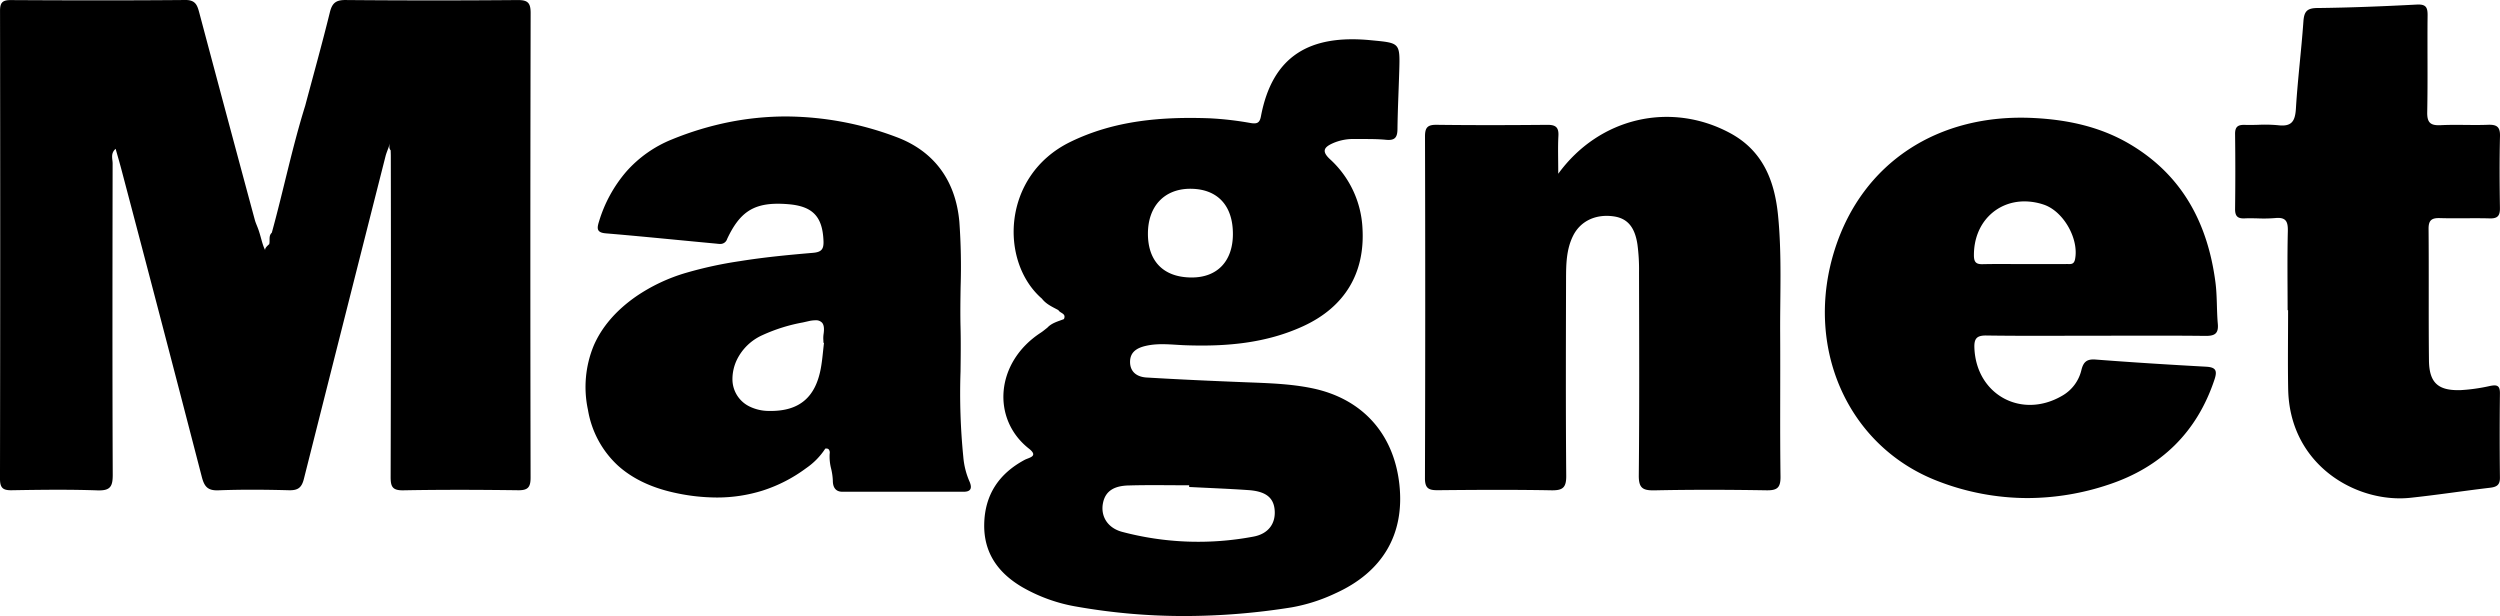 <?xml version="1.0" encoding="UTF-8"?>
<svg xmlns="http://www.w3.org/2000/svg" width="676.513" height="166.707" viewBox="0 0 676.513 166.707">
  <path id="Union_6" data-name="Union 6" d="M291.4,164.167a44.241,44.241,0,0,1-14.743-5.268c-6.491-3.8-10.457-9.23-10.323-17.014.137-7.965,3.963-13.7,10.946-17.444,1.175-.63,3.85-.924,1.147-3.048-10.125-7.955-9.154-23.3,3.207-31.362.619-.4,1.183-.894,1.773-1.343,1.213-1.325,2.917-1.708,4.493-2.338.72-1.552-1.06-1.574-1.488-2.424-1.607-.868-3.306-1.6-4.465-3.11-11.525-9.992-10.841-33.358,7.685-42.407,11.92-5.822,24.659-6.854,37.622-6.4a86.906,86.906,0,0,1,11.145,1.28c1.741.289,2.474.005,2.813-1.794C344.3,15.136,354.39,9.286,370.9,10.88c7.943.767,7.971.567,7.742,8.363-.155,5.24-.417,10.475-.48,15.714-.026,2.214-.693,3.107-3.063,2.874-2.156-.211-4.334-.211-6.512-.21-.7,0-1.4,0-2.1-.006a13.7,13.7,0,0,0-5.836,1.154c-2.254,1.016-3.145,2.087-.785,4.279A27.047,27.047,0,0,1,368.7,61.888c.68,12.029-4.8,21.181-15.975,26.344-10.1,4.666-20.888,5.581-31.846,5.2-3.611-.124-7.215-.667-10.816.162-2.408.553-4.293,1.665-4.262,4.4.033,2.787,2.031,4.016,4.441,4.161,8.967.535,17.941.939,26.918,1.291,5.99.235,11.981.394,17.878,1.608,13.522,2.783,22.106,12.223,23.635,25.974h0c1.5,13.529-4.528,23.792-17.392,29.571a46.7,46.7,0,0,1-11.743,3.752,184.075,184.075,0,0,1-28.994,2.349A166.739,166.739,0,0,1,291.4,164.167Zm13.975-32.8c-3.266.1-6.253,1.058-6.932,4.93-.594,3.389,1.229,6.529,5.143,7.608a80.333,80.333,0,0,0,35.492,1.325c4.324-.755,6.229-3.775,5.833-7.418-.351-3.222-2.463-4.867-7.078-5.187-5.34-.37-10.691-.569-16.038-.843,0-.153,0-.307,0-.46-3.24,0-6.48-.042-9.72-.042C309.842,131.285,307.609,131.3,305.377,131.371Zm5.259-68.1c.014,7.533,4.316,11.819,11.866,11.821,6.906,0,11.1-4.4,11.131-11.7.033-7.732-4.135-12.236-11.388-12.307h-.153C315.078,51.088,310.622,55.819,310.636,63.274Zm308.557,42.013c-.127-7.11-.02-14.224-.02-21.336h-.13c0-7.113-.115-14.228.058-21.337.066-2.679-.487-3.891-3.451-3.594a38.42,38.42,0,0,1-4.712.082c-1.175-.027-2.351-.054-3.521,0-1.968.086-2.614-.66-2.589-2.6q.126-10.1,0-20.214c-.029-2.054.843-2.55,2.691-2.486,1.179.04,2.364.01,3.548-.02a38.209,38.209,0,0,1,5.433.118c3.728.437,4.586-1.175,4.792-4.556.476-7.843,1.467-15.654,2.023-23.493.185-2.6.85-3.639,3.705-3.672,8.986-.1,17.973-.463,26.948-.936,2.443-.129,2.977.673,2.953,2.906-.094,8.734.076,17.473-.1,26.2-.059,2.875.9,3.671,3.649,3.533,2.243-.112,4.493-.091,6.743-.069,2,.019,4,.038,5.989-.036,2.322-.086,3.378.433,3.313,3.04-.162,6.485-.119,12.977-.017,19.464.033,2.085-.6,2.888-2.763,2.827-2.223-.064-4.449-.051-6.673-.039-2.271.013-4.541.026-6.809-.041-2.21-.066-3.088.556-3.067,2.92.105,11.854-.025,23.709.105,35.562.067,6.1,2.471,8.281,8.662,8.06a48.058,48.058,0,0,0,7.763-1.1c1.8-.365,2.807-.319,2.781,1.97q-.134,11.417,0,22.835c.02,1.986-.9,2.509-2.676,2.718-7.189.849-14.35,1.952-21.549,2.718a27.139,27.139,0,0,1-2.872.15C635.531,134.864,619.538,124.643,619.193,105.286ZM524.408,130.2c-24.548-9.422-36.333-36.436-27.86-62.837,7.48-23.307,27.867-36.726,53.76-35.43,9.229.462,18.079,2.355,26.1,7.11,14.2,8.422,21.048,21.488,23.109,37.4.478,3.7.3,7.472.635,11.192.251,2.763-.962,3.291-3.447,3.262-9.858-.12-19.717-.049-29.576-.049s-19.719.09-29.576-.058c-2.7-.04-3.379.868-3.268,3.434.54,12.581,12.725,19.26,23.692,12.9a10.878,10.878,0,0,0,5.26-6.984c.544-2.2,1.458-3.028,3.847-2.844,9.953.768,19.918,1.388,29.886,1.935h0c2.615.144,3.1,1.015,2.289,3.457-4.752,14.317-14.494,23.734-28.6,28.429a69.425,69.425,0,0,1-22,3.662A67.281,67.281,0,0,1,524.408,130.2Zm9.744-61.1c.009,1.8.558,2.429,2.337,2.388,3.74-.085,7.48-.027,11.221-.027q1.629,0,3.262,0c2.777,0,5.556,0,8.334-.013.118,0,.237,0,.355.005.815.022,1.586.046,1.855-1.286,1.111-5.5-3.11-13-8.465-14.792a16.455,16.455,0,0,0-5.214-.878C540.137,54.5,534.108,60.454,534.153,69.1ZM182.489,133.323c-6.306-1.383-11.463-3.868-15.327-7.384a26.355,26.355,0,0,1-8.047-14.985,29.367,29.367,0,0,1,1.546-17.42c2.191-5.065,6.056-9.551,11.49-13.334a47.745,47.745,0,0,1,13.519-6.377,109.019,109.019,0,0,1,14.593-3.163c6.57-1.06,13.351-1.7,19.7-2.239,2.287-.193,2.96-.93,2.881-3.155-.238-6.662-2.915-9.468-9.549-10.01-1.005-.082-1.951-.123-2.811-.123-3.5,0-6.1.685-8.211,2.155-2.09,1.459-3.839,3.8-5.507,7.378a1.912,1.912,0,0,1-1.89,1.349,7.327,7.327,0,0,1-.795-.059c-.109-.012-.22-.024-.331-.035-3.352-.311-6.761-.64-10.057-.957l-.008,0h0c-6.474-.624-13.168-1.268-19.758-1.819-1.043-.086-1.668-.335-1.967-.78-.393-.586-.158-1.485.139-2.433a37.024,37.024,0,0,1,7.354-13.465,32.767,32.767,0,0,1,12.394-8.744,84.818,84.818,0,0,1,15.391-4.667,79.127,79.127,0,0,1,15.488-1.54,85.535,85.535,0,0,1,29.762,5.541c10.206,3.785,16.127,11.735,17.122,22.99a170.444,170.444,0,0,1,.338,17.563c-.055,3.561-.111,7.241-.022,10.86.1,4.022.048,8.114,0,12.071a173.613,173.613,0,0,0,.747,23.068,20.9,20.9,0,0,0,1.747,6.85c.363.913.4,1.565.107,1.993s-.87.62-1.795.62h-.005c-4.6,0-9.551-.007-15.131-.007-5.945,0-11.737,0-17.641.005-2.123,0-2.577-1.6-2.583-2.945a16.51,16.51,0,0,0-.453-3.26,13.043,13.043,0,0,1-.407-4.1,1.433,1.433,0,0,0-.226-1.129.887.887,0,0,0-.694-.264,1.936,1.936,0,0,0-.261.019,18.963,18.963,0,0,1-5.2,5.31,40.421,40.421,0,0,1-11.732,6.043,41.177,41.177,0,0,1-12.5,1.884A53.487,53.487,0,0,1,182.489,133.323ZM218.77,86.914c-.508.116-1.021.231-1.518.343a46,46,0,0,0-10.927,3.43,14.075,14.075,0,0,0-6.873,6.574,12.134,12.134,0,0,0-1.248,5.271A8.2,8.2,0,0,0,202.824,110a11.963,11.963,0,0,0,5.22,1.2c.167,0,.336.005.5.005,3.9,0,6.884-.912,9.116-2.786s3.689-4.7,4.435-8.625c.3-1.589.473-3.228.638-4.814.076-.722.154-1.468.243-2.2l-.148-.019c0-.235-.01-.475-.02-.707a7.807,7.807,0,0,1,.037-1.528c.249-1.582.125-2.6-.391-3.2a2.238,2.238,0,0,0-1.809-.656A8.562,8.562,0,0,0,218.77,86.914ZM26.418,132.7c-7.732-.273-15.482-.168-23.221-.038-2.408.04-3.2-.615-3.2-3.134Q.112,66.254.008,2.987C.005.689.654.008,2.962.022,18.694.113,34.428.142,50.16,0c2.779-.025,3.237,1.454,3.784,3.507Q61.4,31.532,68.963,59.53c.191.708.509,1.382.769,2.073.845,2.143,1.168,4.454,2.022,6.09-.11-.486.458-1.073,1.1-1.622.267-1.026-.239-2.225.7-3.1,3.145-11.414,5.5-23.034,9.031-34.346h0C84.83,20.2,87.179,11.8,89.264,3.332,89.885.811,90.9-.017,93.546.006q23.216.207,46.434.008c2.734-.023,3.62.626,3.613,3.5q-.14,62.874-.015,125.749c0,2.588-.727,3.433-3.364,3.4-10.359-.133-20.722-.174-31.08.019-3,.056-3.433-1.049-3.425-3.679q.124-43.413.047-86.826c0-.5-.024-1-.038-1.5-.544-.588-.289-1.276-.255-1.82-.247,1.056-.787,2.138-1.107,3.291q-11.086,43.7-22.119,87.426c-.6,2.412-1.625,3.155-4.059,3.09-6.364-.168-12.74-.222-19.1.02-2.883.111-3.794-1.036-4.462-3.61Q43.881,87.6,32.938,46.178c-.5-1.92-1.065-3.824-1.648-5.911-1.439,1.265-.811,2.71-.814,3.947-.043,28.078-.086,56.155.031,84.232.012,3.038-.584,4.257-3.632,4.257C26.728,132.7,26.576,132.7,26.418,132.7ZM443.466,128.6c.18-18.337.1-36.679.065-55.018a51.125,51.125,0,0,0-.434-7.455c-.718-4.785-2.793-7.072-6.471-7.582-4.878-.675-9.01,1.31-10.979,5.335-1.814,3.708-1.857,7.732-1.866,11.719-.043,17.717-.1,35.433.049,53.148.027,3.153-.89,3.99-3.982,3.933-10.233-.187-20.472-.129-30.708-.026-2.422.023-3.547-.408-3.539-3.226q.142-46.223.013-92.447c-.006-2.434.638-3.237,3.139-3.206,9.985.127,19.974.1,29.959.01,2.262-.021,3.127.663,3,2.985-.167,3.1-.041,6.209-.041,10.252v0C432.843,31.688,452.161,27.414,468.144,36c8.879,4.766,12.066,12.875,13,22.234,1.066,10.7.519,21.443.58,32.167.072,12.85-.081,25.7.091,38.551.04,3.035-.895,3.775-3.8,3.727-10.109-.167-20.225-.2-30.332.013q-.191,0-.372,0C444.366,132.692,443.434,131.868,443.466,128.6Z" transform="translate(0 0)"></path>
</svg>
